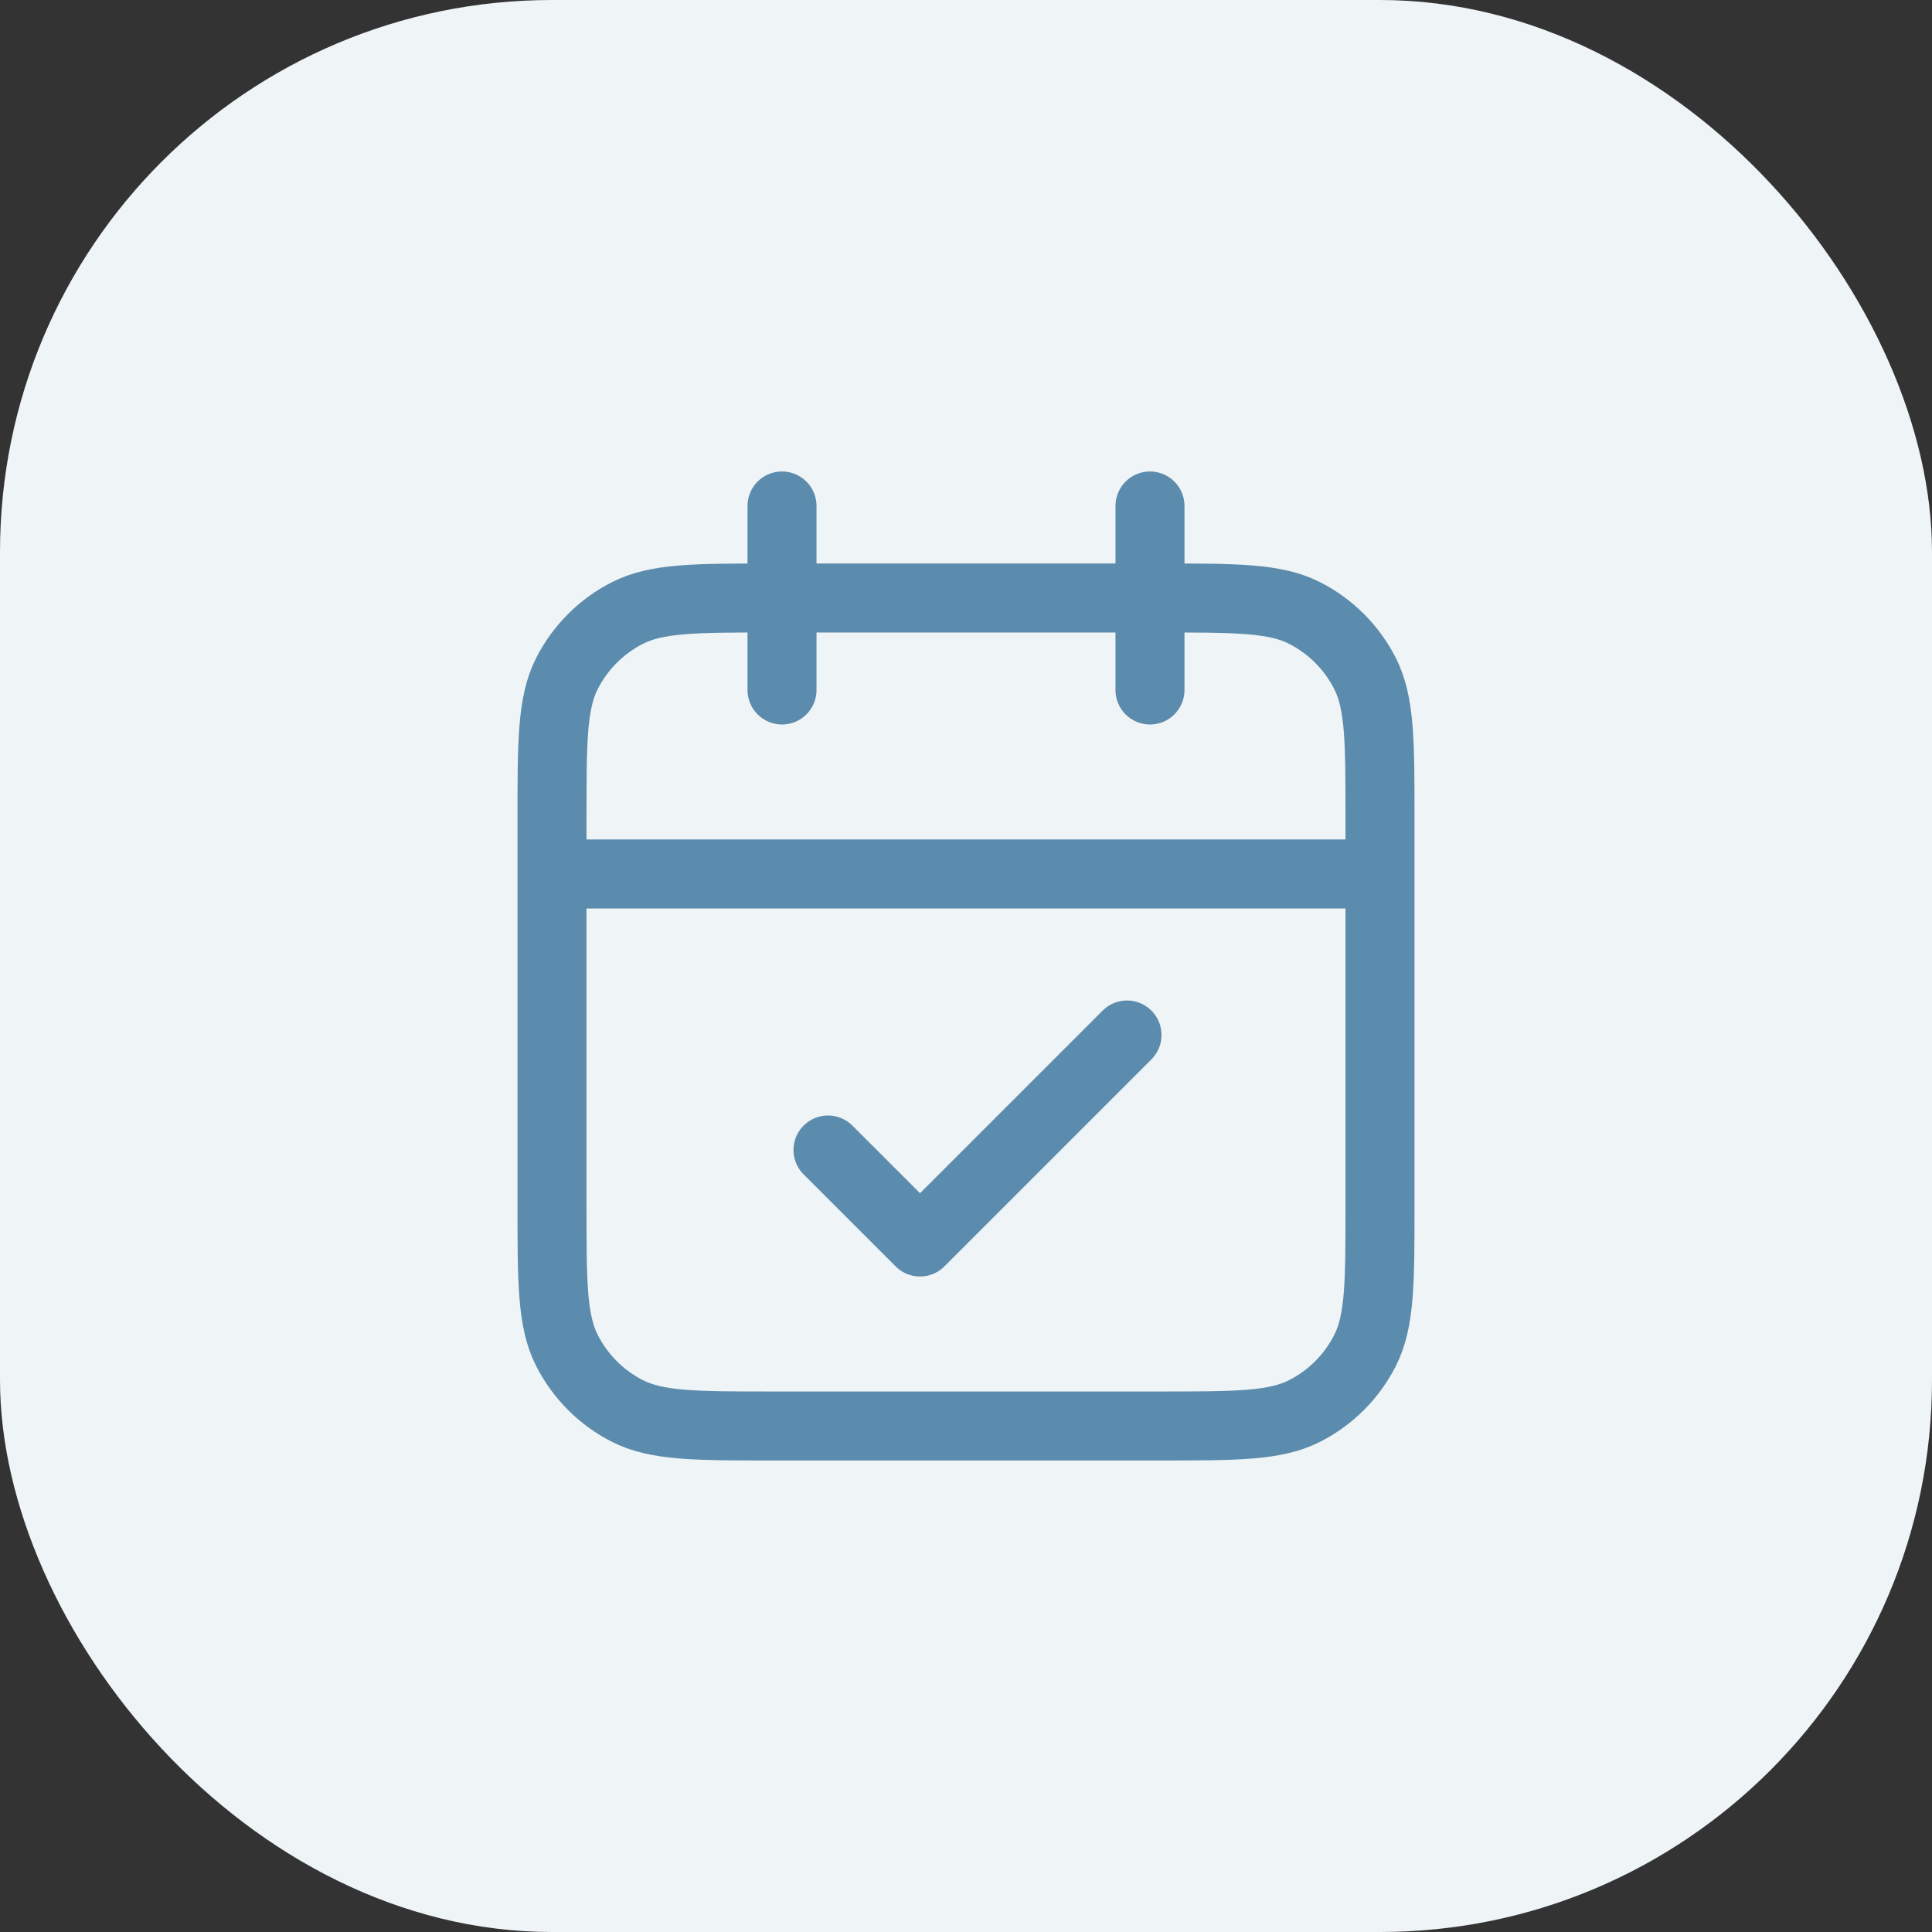 <?xml version="1.0" encoding="UTF-8"?> <svg xmlns="http://www.w3.org/2000/svg" width="56" height="56" viewBox="0 0 56 56" fill="none"><rect x="0" y="0" width="56" height="56" fill="#333333" stroke="none"/><rect width="56" height="56" rx="16" fill="#EFF4F7"></rect><path d="M40 25.333H16M33.333 14.666V20M22.667 14.666V20M24 33.333L26.667 36L32.667 30M22.4 41.333H33.6C35.84 41.333 36.96 41.333 37.816 40.897C38.569 40.514 39.181 39.902 39.564 39.149C40 38.294 40 37.173 40 34.933V23.733C40 21.493 40 20.373 39.564 19.517C39.181 18.765 38.569 18.153 37.816 17.769C36.96 17.333 35.84 17.333 33.6 17.333H22.4C20.16 17.333 19.04 17.333 18.184 17.769C17.431 18.153 16.82 18.765 16.436 19.517C16 20.373 16 21.493 16 23.733V34.933C16 37.173 16 38.294 16.436 39.149C16.82 39.902 17.431 40.514 18.184 40.897C19.04 41.333 20.16 41.333 22.4 41.333Z" stroke="#5C8CAD" stroke-width="2" stroke-linecap="round" stroke-linejoin="round"></path></svg> 